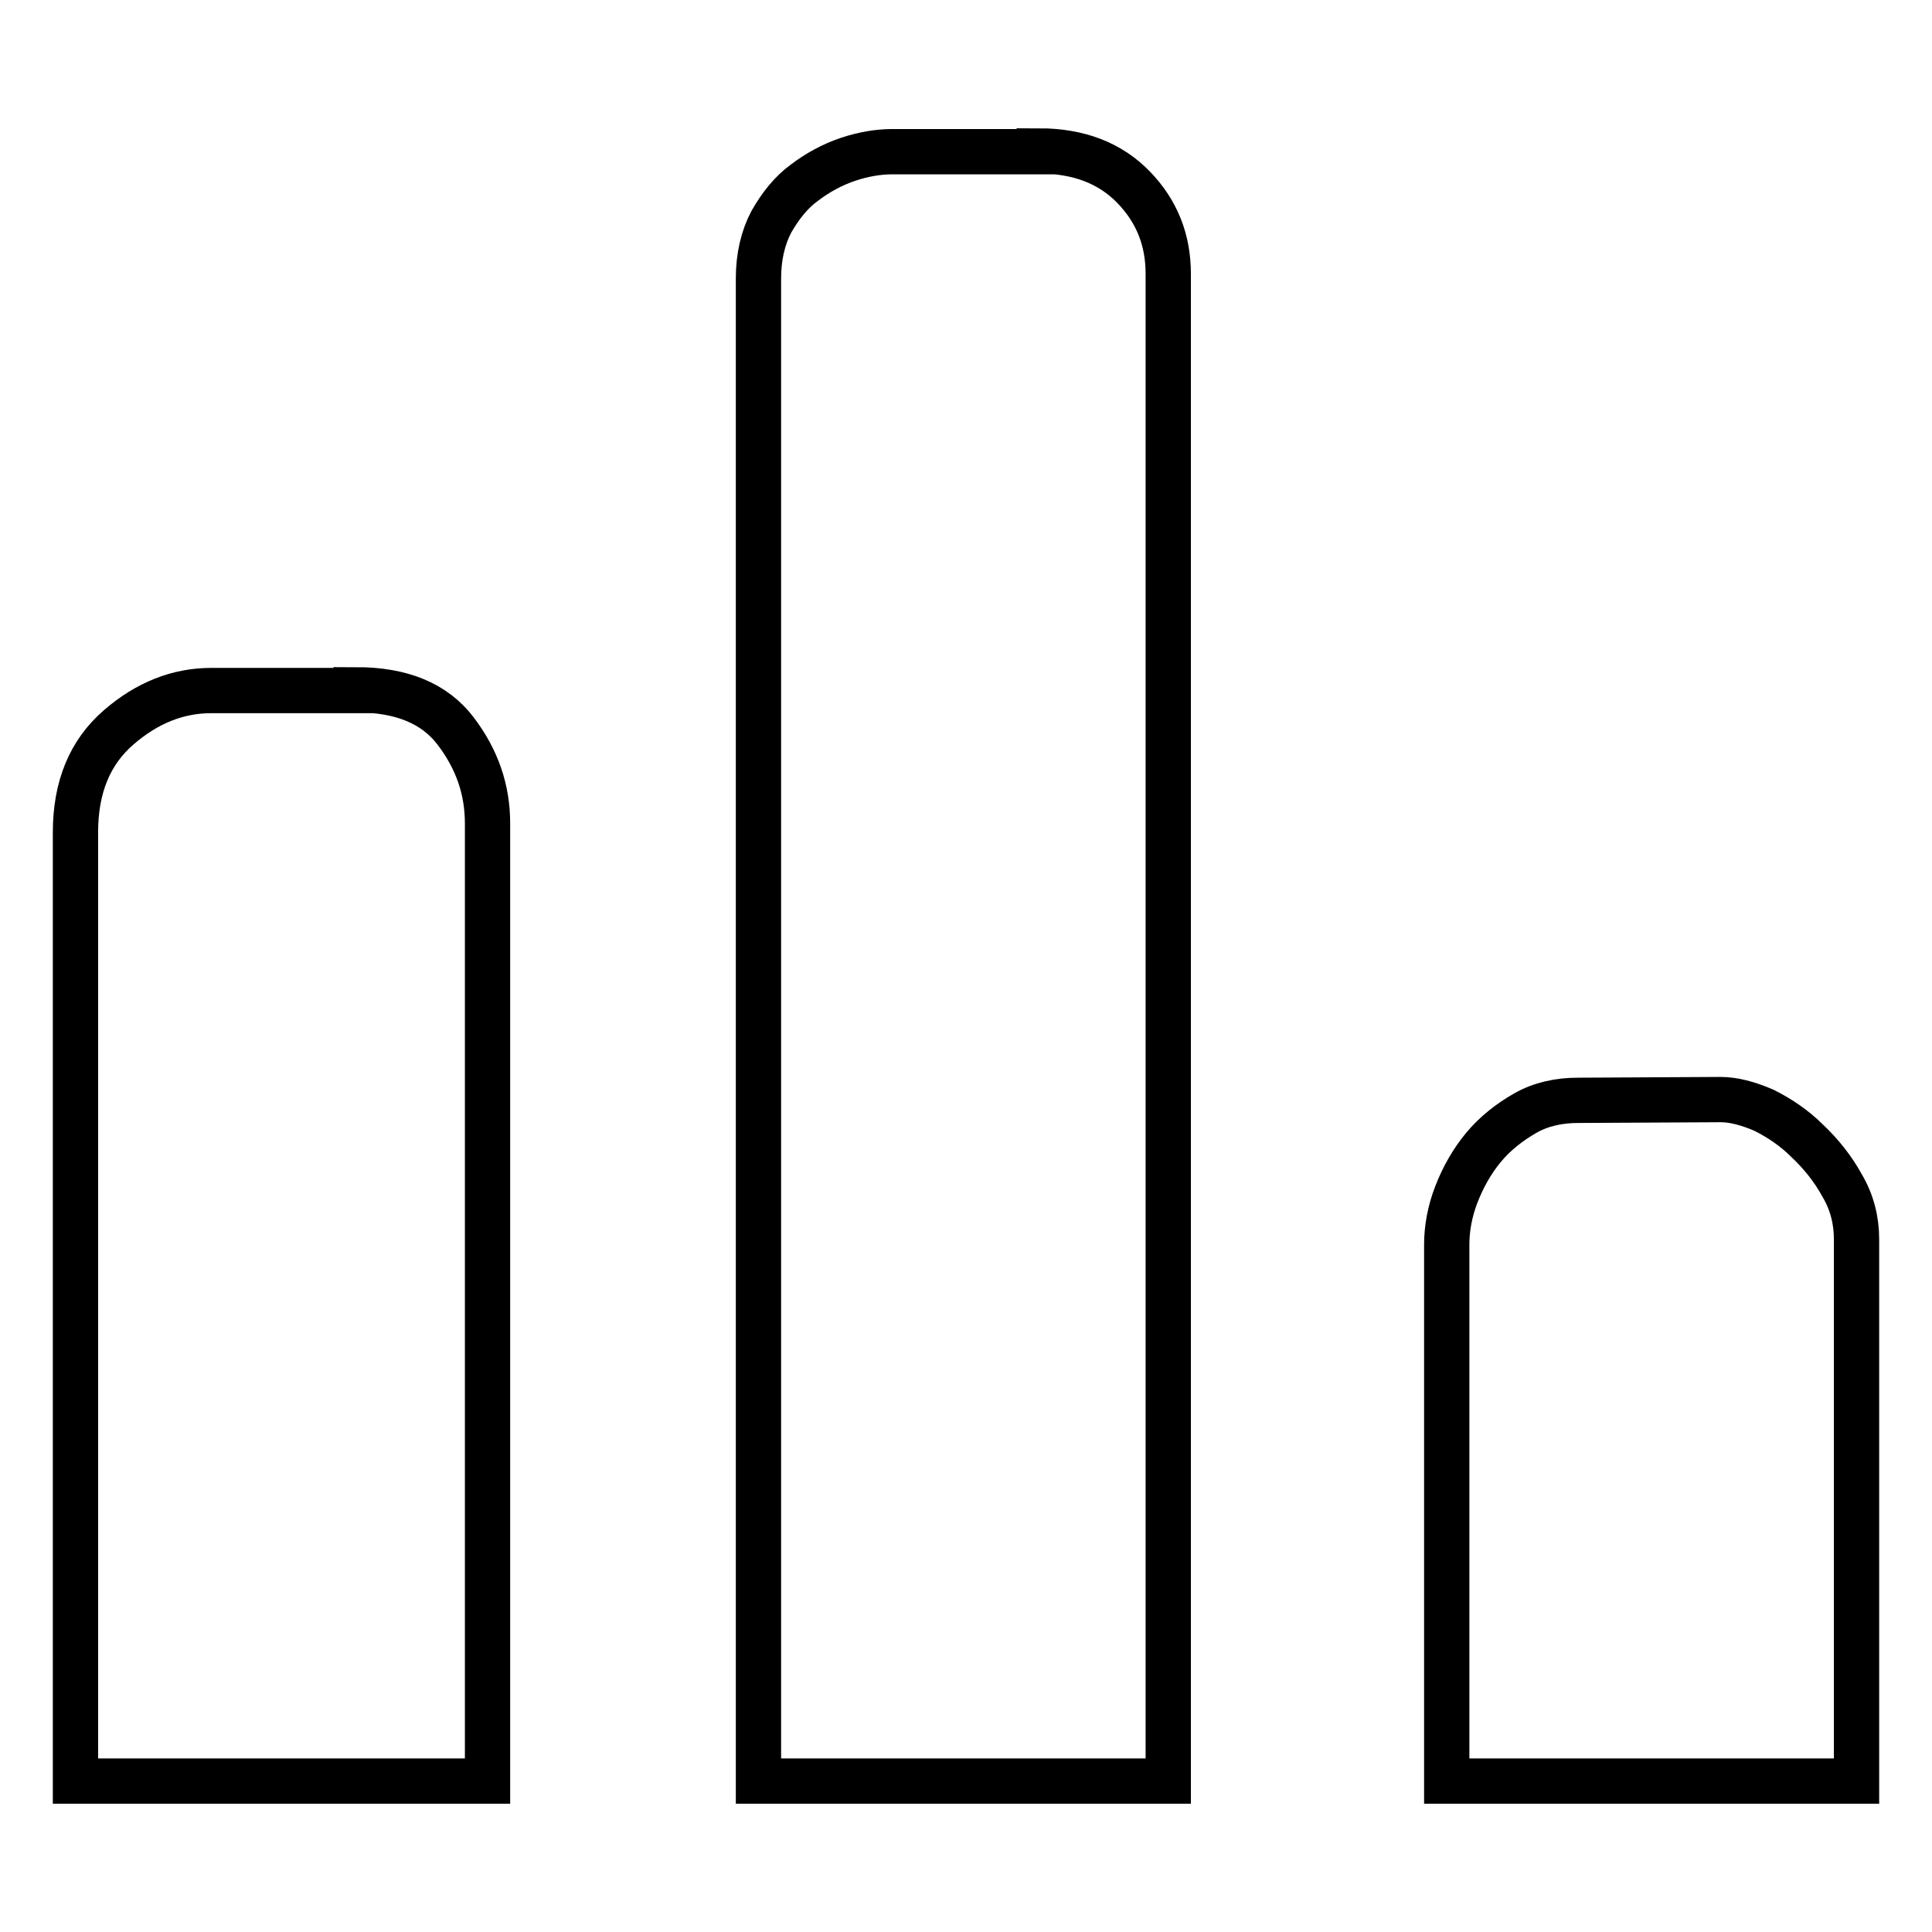 <?xml version="1.0" encoding="utf-8"?>
<!-- Svg Vector Icons : http://www.onlinewebfonts.com/icon -->
<!DOCTYPE svg PUBLIC "-//W3C//DTD SVG 1.1//EN" "http://www.w3.org/Graphics/SVG/1.1/DTD/svg11.dtd">
<svg version="1.1" xmlns="http://www.w3.org/2000/svg" xmlns:xlink="http://www.w3.org/1999/xlink" x="0px" y="0px" viewBox="0 0 256 256" enable-background="new 0 0 256 256" xml:space="preserve">
<g><g><path stroke-width="6" fill-opacity="0" stroke="#000000"  d="M47.2,91.4c6,0,10.4,1.8,13.2,5.5c2.8,3.7,4.2,7.7,4.2,12.2V236H10V110.3c0-6,1.9-10.6,5.7-13.9c3.8-3.3,7.9-4.9,12.3-4.9H47.2z M137.7,20c5.2,0,9.4,1.6,12.5,4.8c3.1,3.2,4.6,7,4.6,11.5V236h-54.3V36.9c0-2.9,0.6-5.4,1.7-7.5c1.2-2.1,2.6-3.9,4.4-5.2c1.7-1.3,3.7-2.4,5.8-3.1c2.1-0.7,4.1-1,5.8-1H137.7L137.7,20z M228,145.7c1.7,0,3.6,0.5,5.7,1.4c2,1,4,2.3,5.8,4.1c1.8,1.7,3.4,3.7,4.6,5.9c1.3,2.2,1.9,4.6,1.9,7.1V236h-54.3v-71.1c0-2.1,0.4-4.4,1.3-6.7c0.9-2.3,2.1-4.4,3.6-6.2c1.5-1.8,3.4-3.3,5.5-4.5s4.5-1.7,7-1.7L228,145.7L228,145.7z"/></g></g>
</svg>